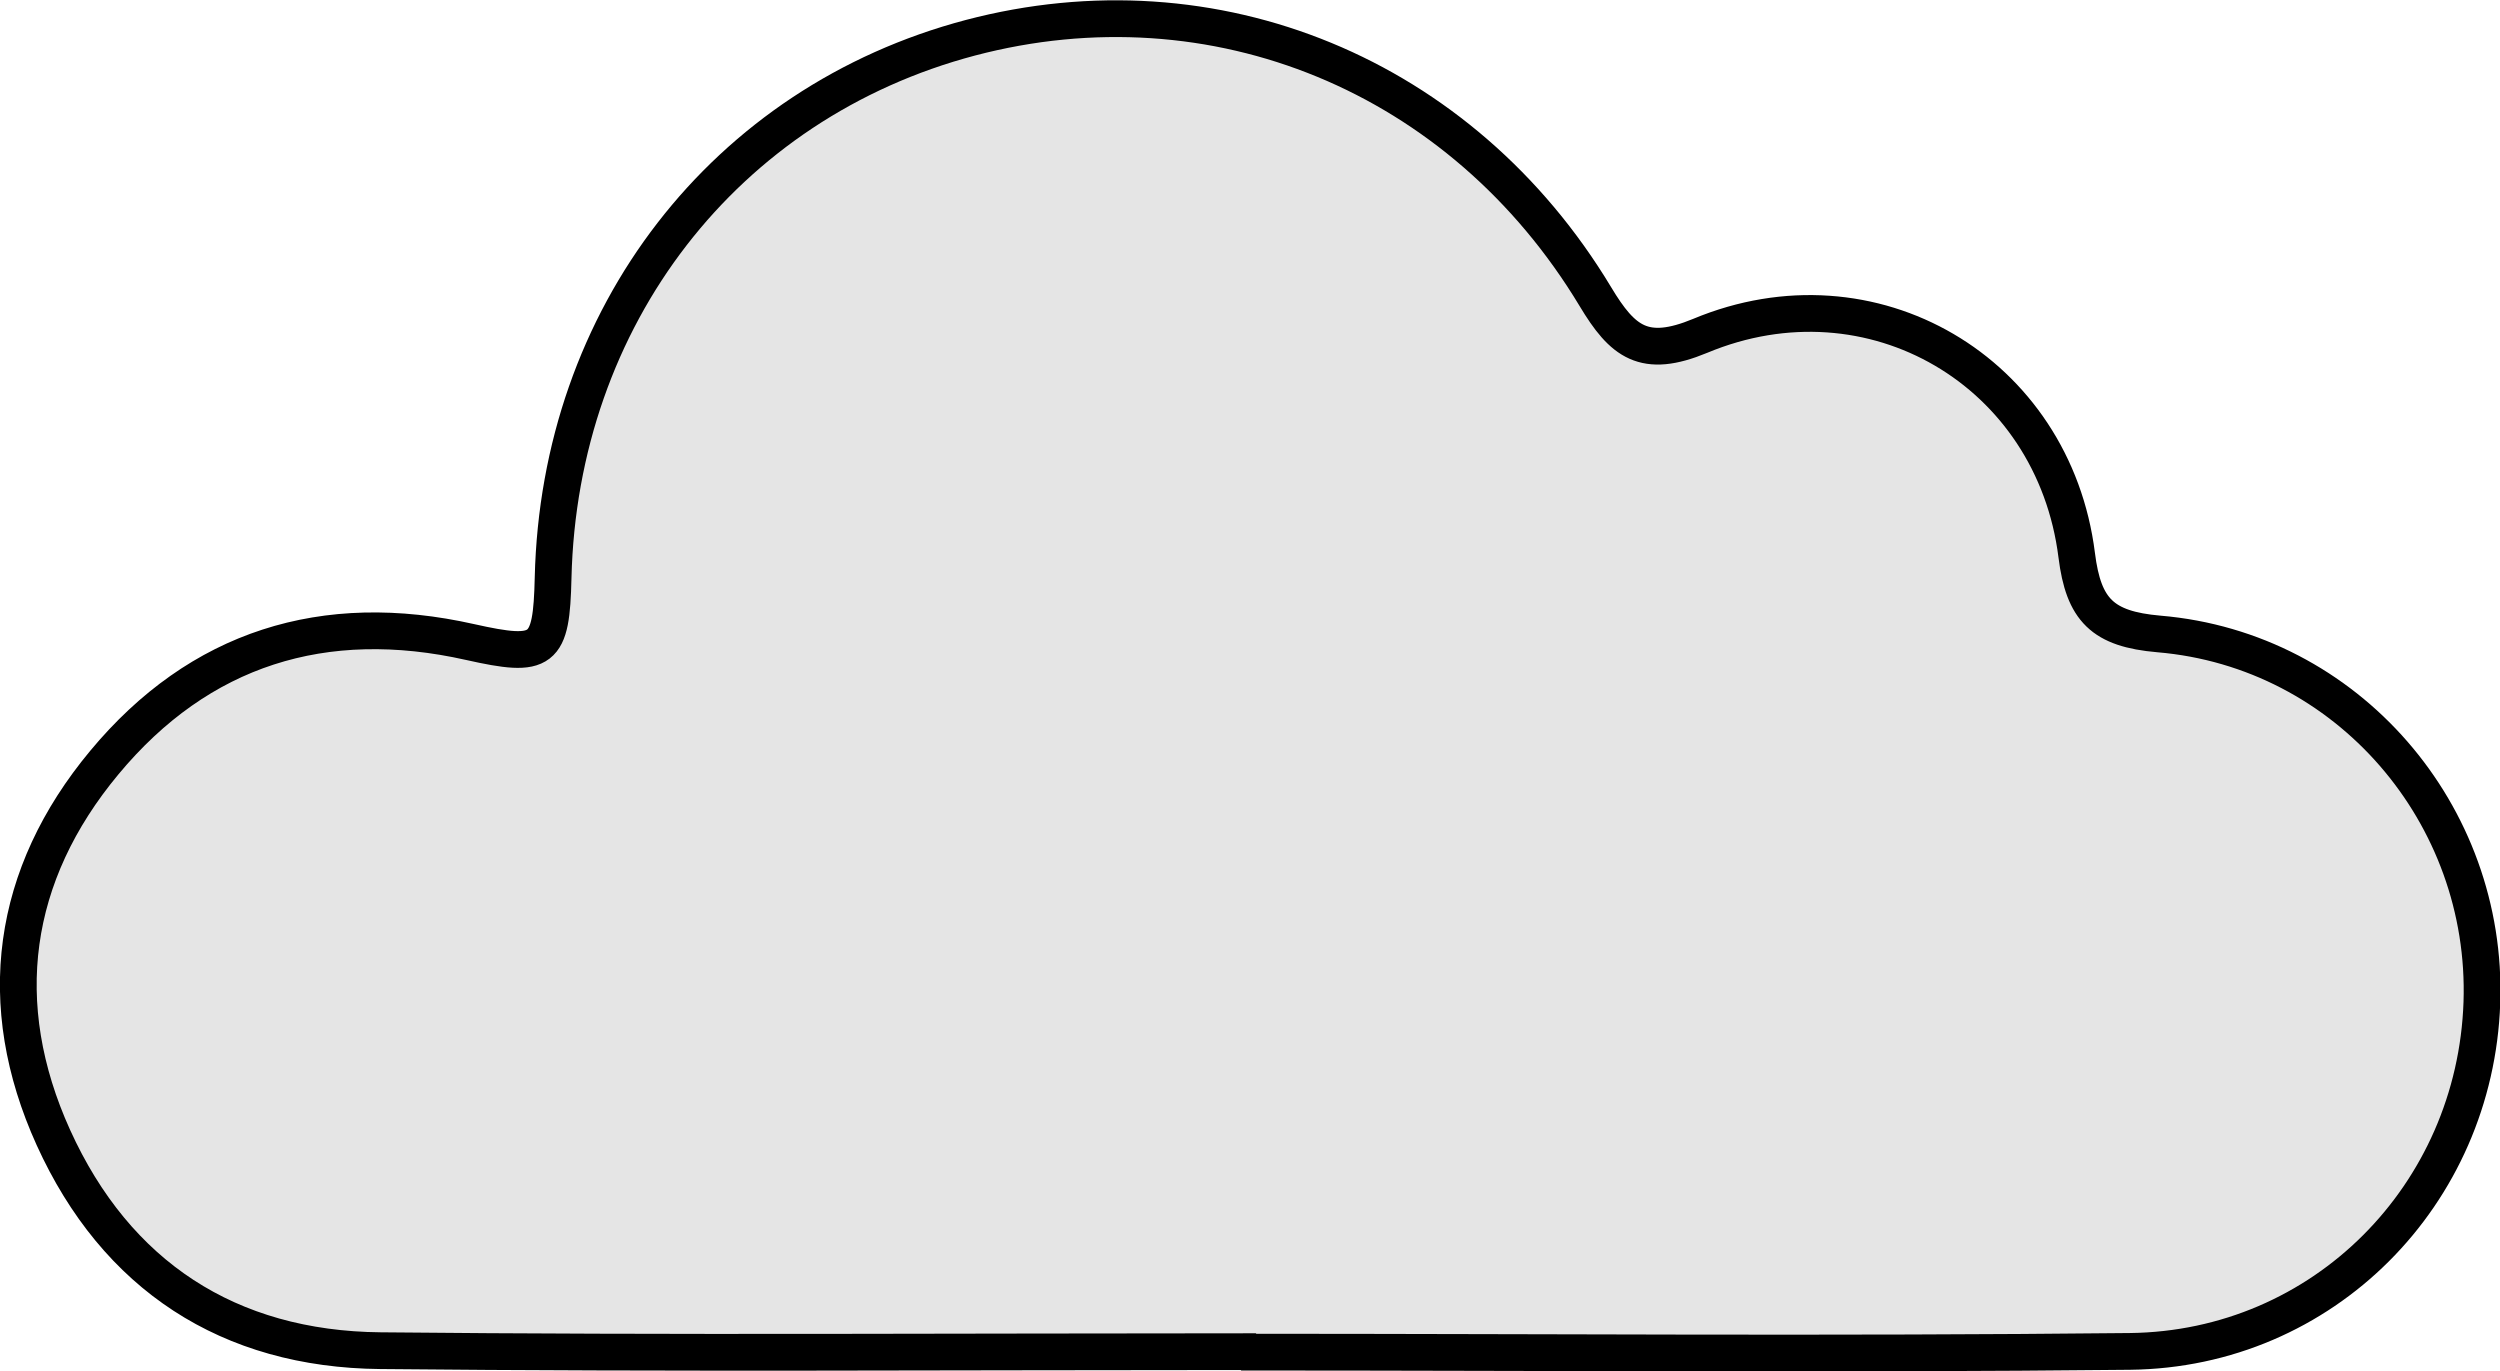 <svg viewBox="0 0 102.06 55.97" xmlns="http://www.w3.org/2000/svg" id="Layer_2">
  <defs>
    <style>
      .cls-1 {
        fill: #e5e5e5;
        stroke: #000;
        stroke-miterlimit: 10;
        stroke-width: 1.5px;
      }
    </style>
  </defs>
  <g data-sanitized-data-name="Layer_1" data-name="Layer_1" id="Layer_1-2">
    <path d="M50.96,55.18c-11.81,0-23.62.08-35.43-.04-6.19-.06-10.79-3.06-13.35-8.7-2.47-5.45-1.73-10.73,2.08-15.31,3.88-4.67,8.97-6.26,14.93-4.92,2.99.67,3.32.42,3.39-2.62.25-10.66,7.01-19.4,17.04-22.05,9.95-2.62,20.05,1.5,25.51,10.57,1.11,1.85,1.99,2.55,4.28,1.6,7-2.92,14.43,1.45,15.37,8.96.28,2.23,1.05,3.01,3.35,3.21,7.71.65,13.45,7.36,13.19,15.05-.27,7.85-6.47,14.15-14.37,14.24-11.99.13-23.98.03-35.97.03Z" class="cls-1"></path>
  </g>
</svg>